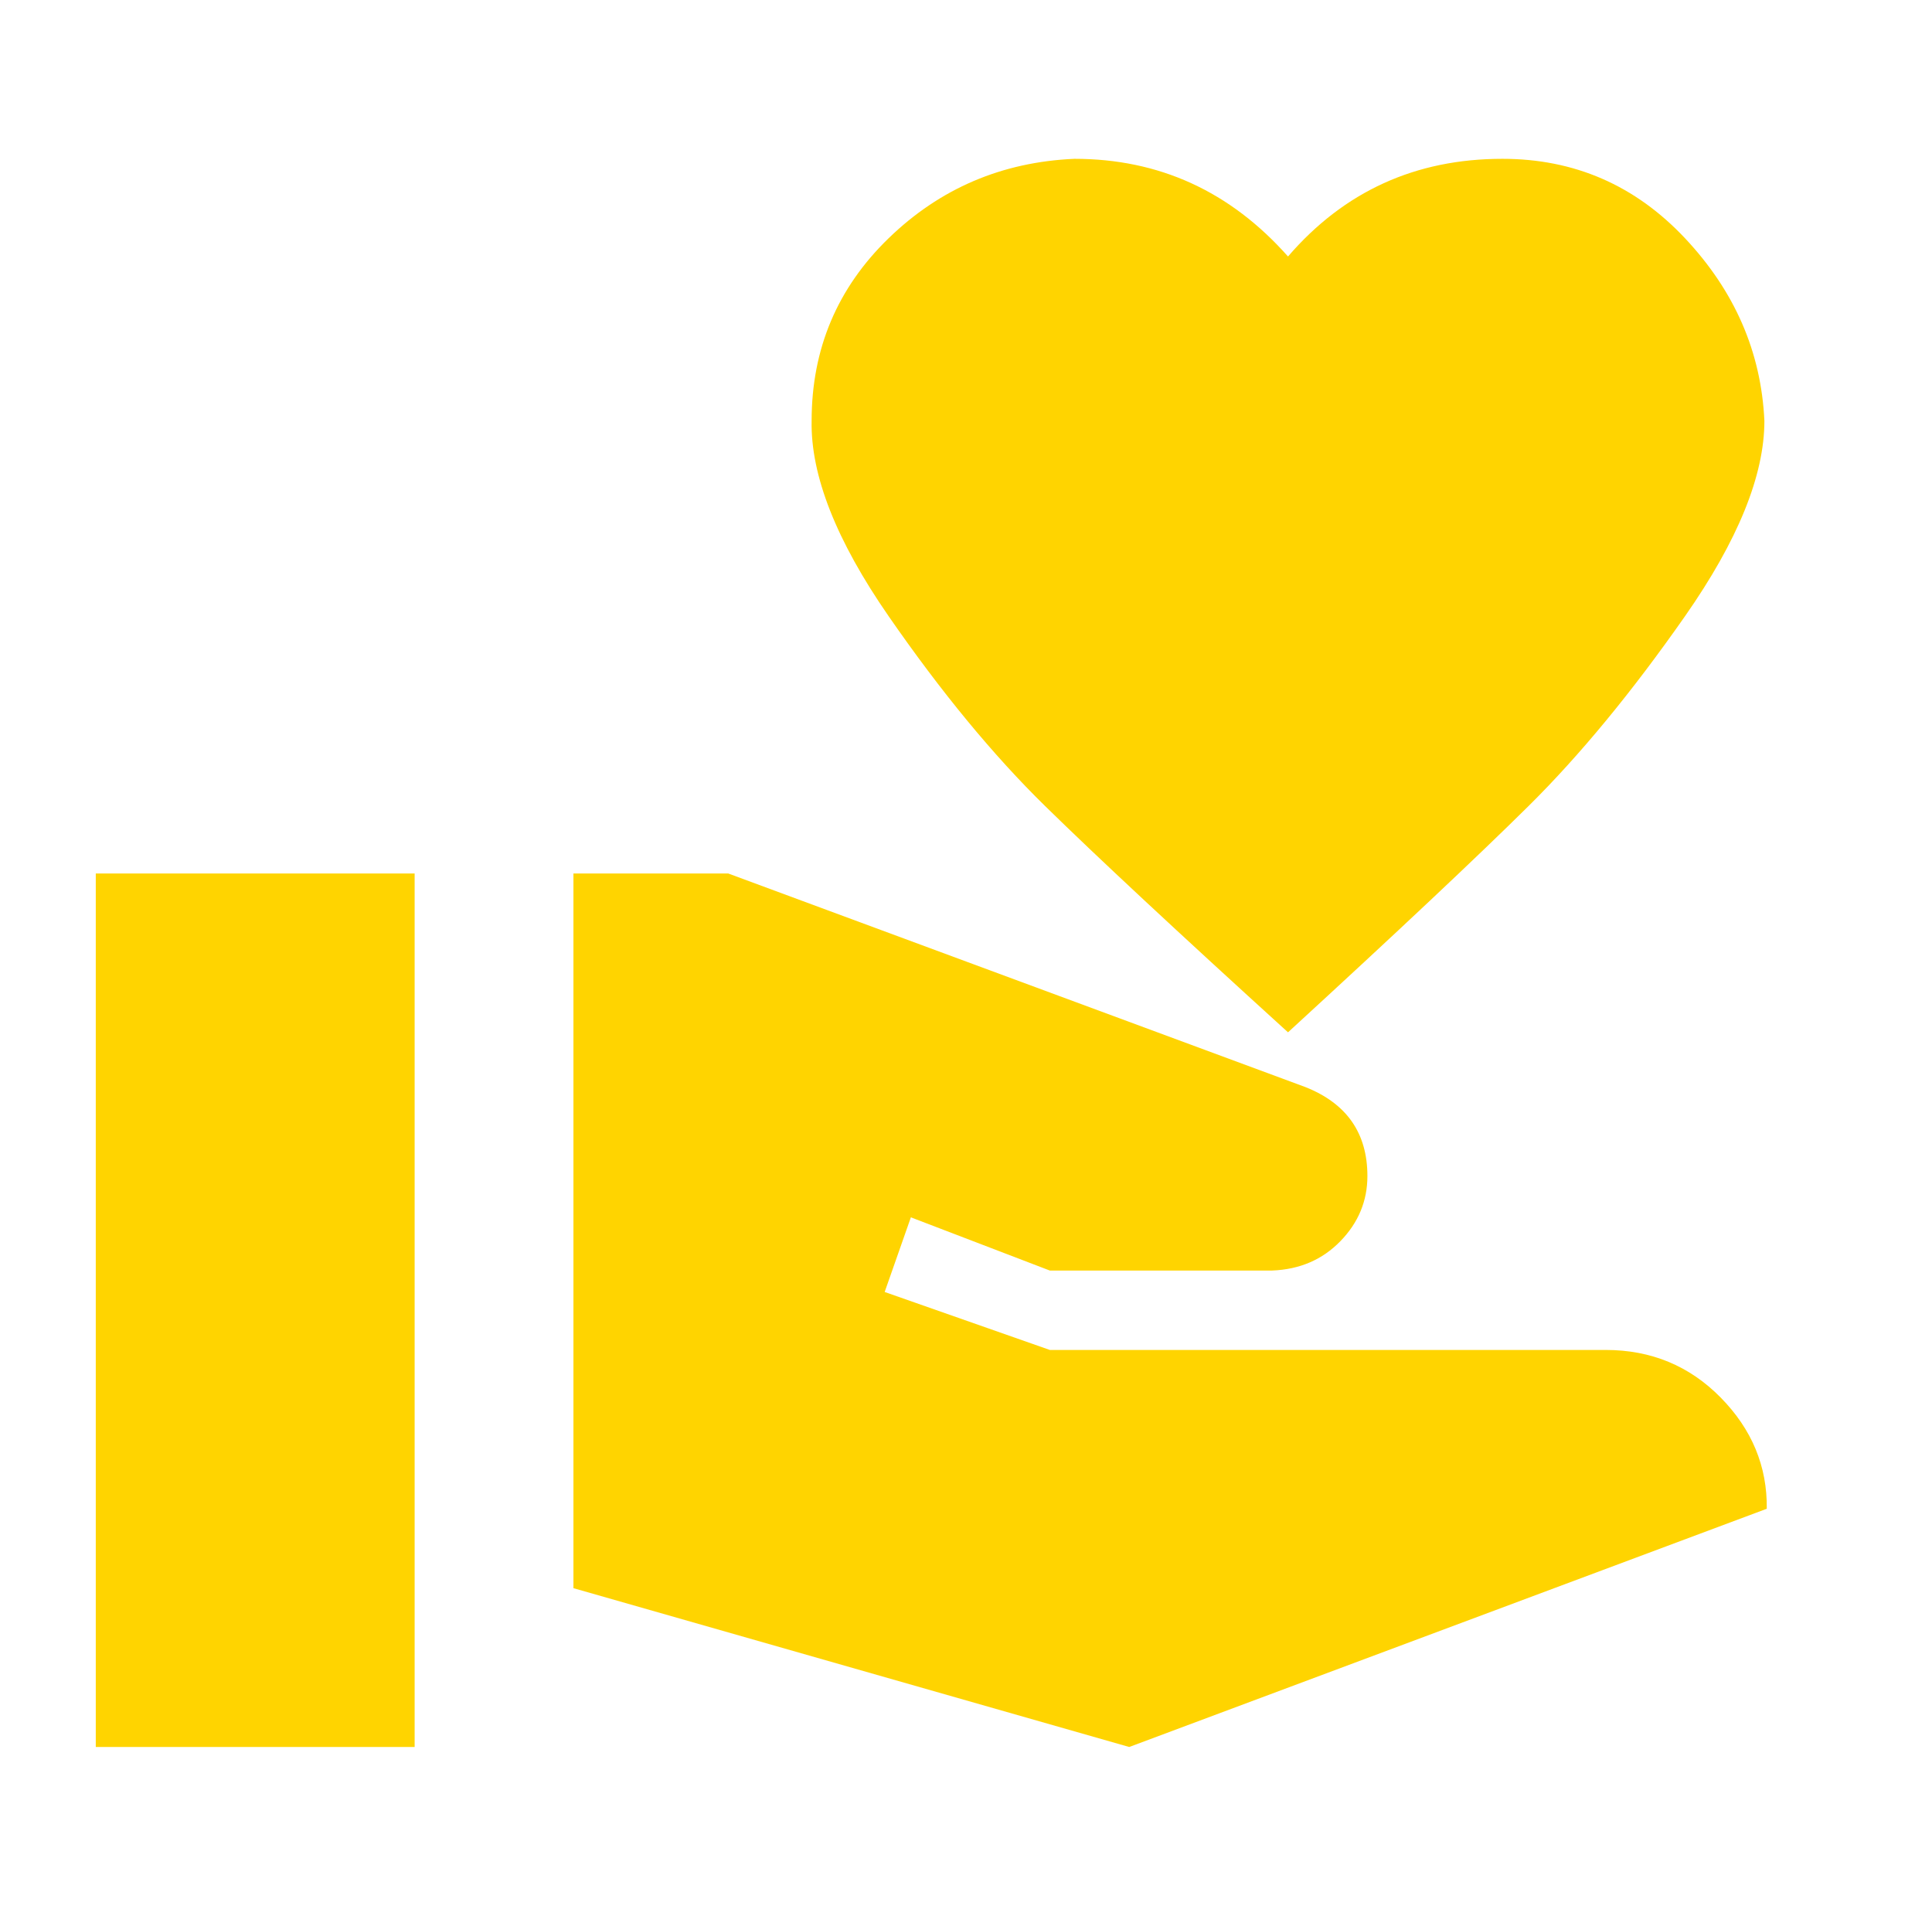 <svg width="73" height="72" viewBox="0 0 73 72" fill="none" xmlns="http://www.w3.org/2000/svg">
<path d="M60.667 51C62.387 51 63.837 51.6 65.017 52.8C66.197 54 66.777 55.4 66.757 57L42.667 66L21.667 60V33H27.517L49.327 41.07C50.887 41.69 51.667 42.81 51.667 44.43C51.667 45.37 51.327 46.19 50.647 46.89C49.967 47.59 49.107 47.96 48.067 48H39.667L34.417 45.99L33.427 48.81L39.667 51H60.667ZM48.667 9.69C50.787 7.23 53.487 6 56.767 6C59.487 6 61.787 7 63.667 9C65.547 11 66.547 13.3 66.667 15.9C66.667 17.96 65.667 20.42 63.667 23.28C61.667 26.14 59.697 28.53 57.757 30.45C55.817 32.37 52.787 35.22 48.667 39C44.507 35.22 41.447 32.37 39.487 30.45C37.527 28.53 35.557 26.14 33.577 23.28C31.597 20.42 30.627 17.96 30.667 15.9C30.667 13.18 31.637 10.88 33.577 9C35.517 7.12 37.857 6.12 40.597 6C43.797 6 46.487 7.23 48.667 9.69ZM3.619 33H15.667V66H3.619V33Z" fill="#FFD400"/>
</svg>
